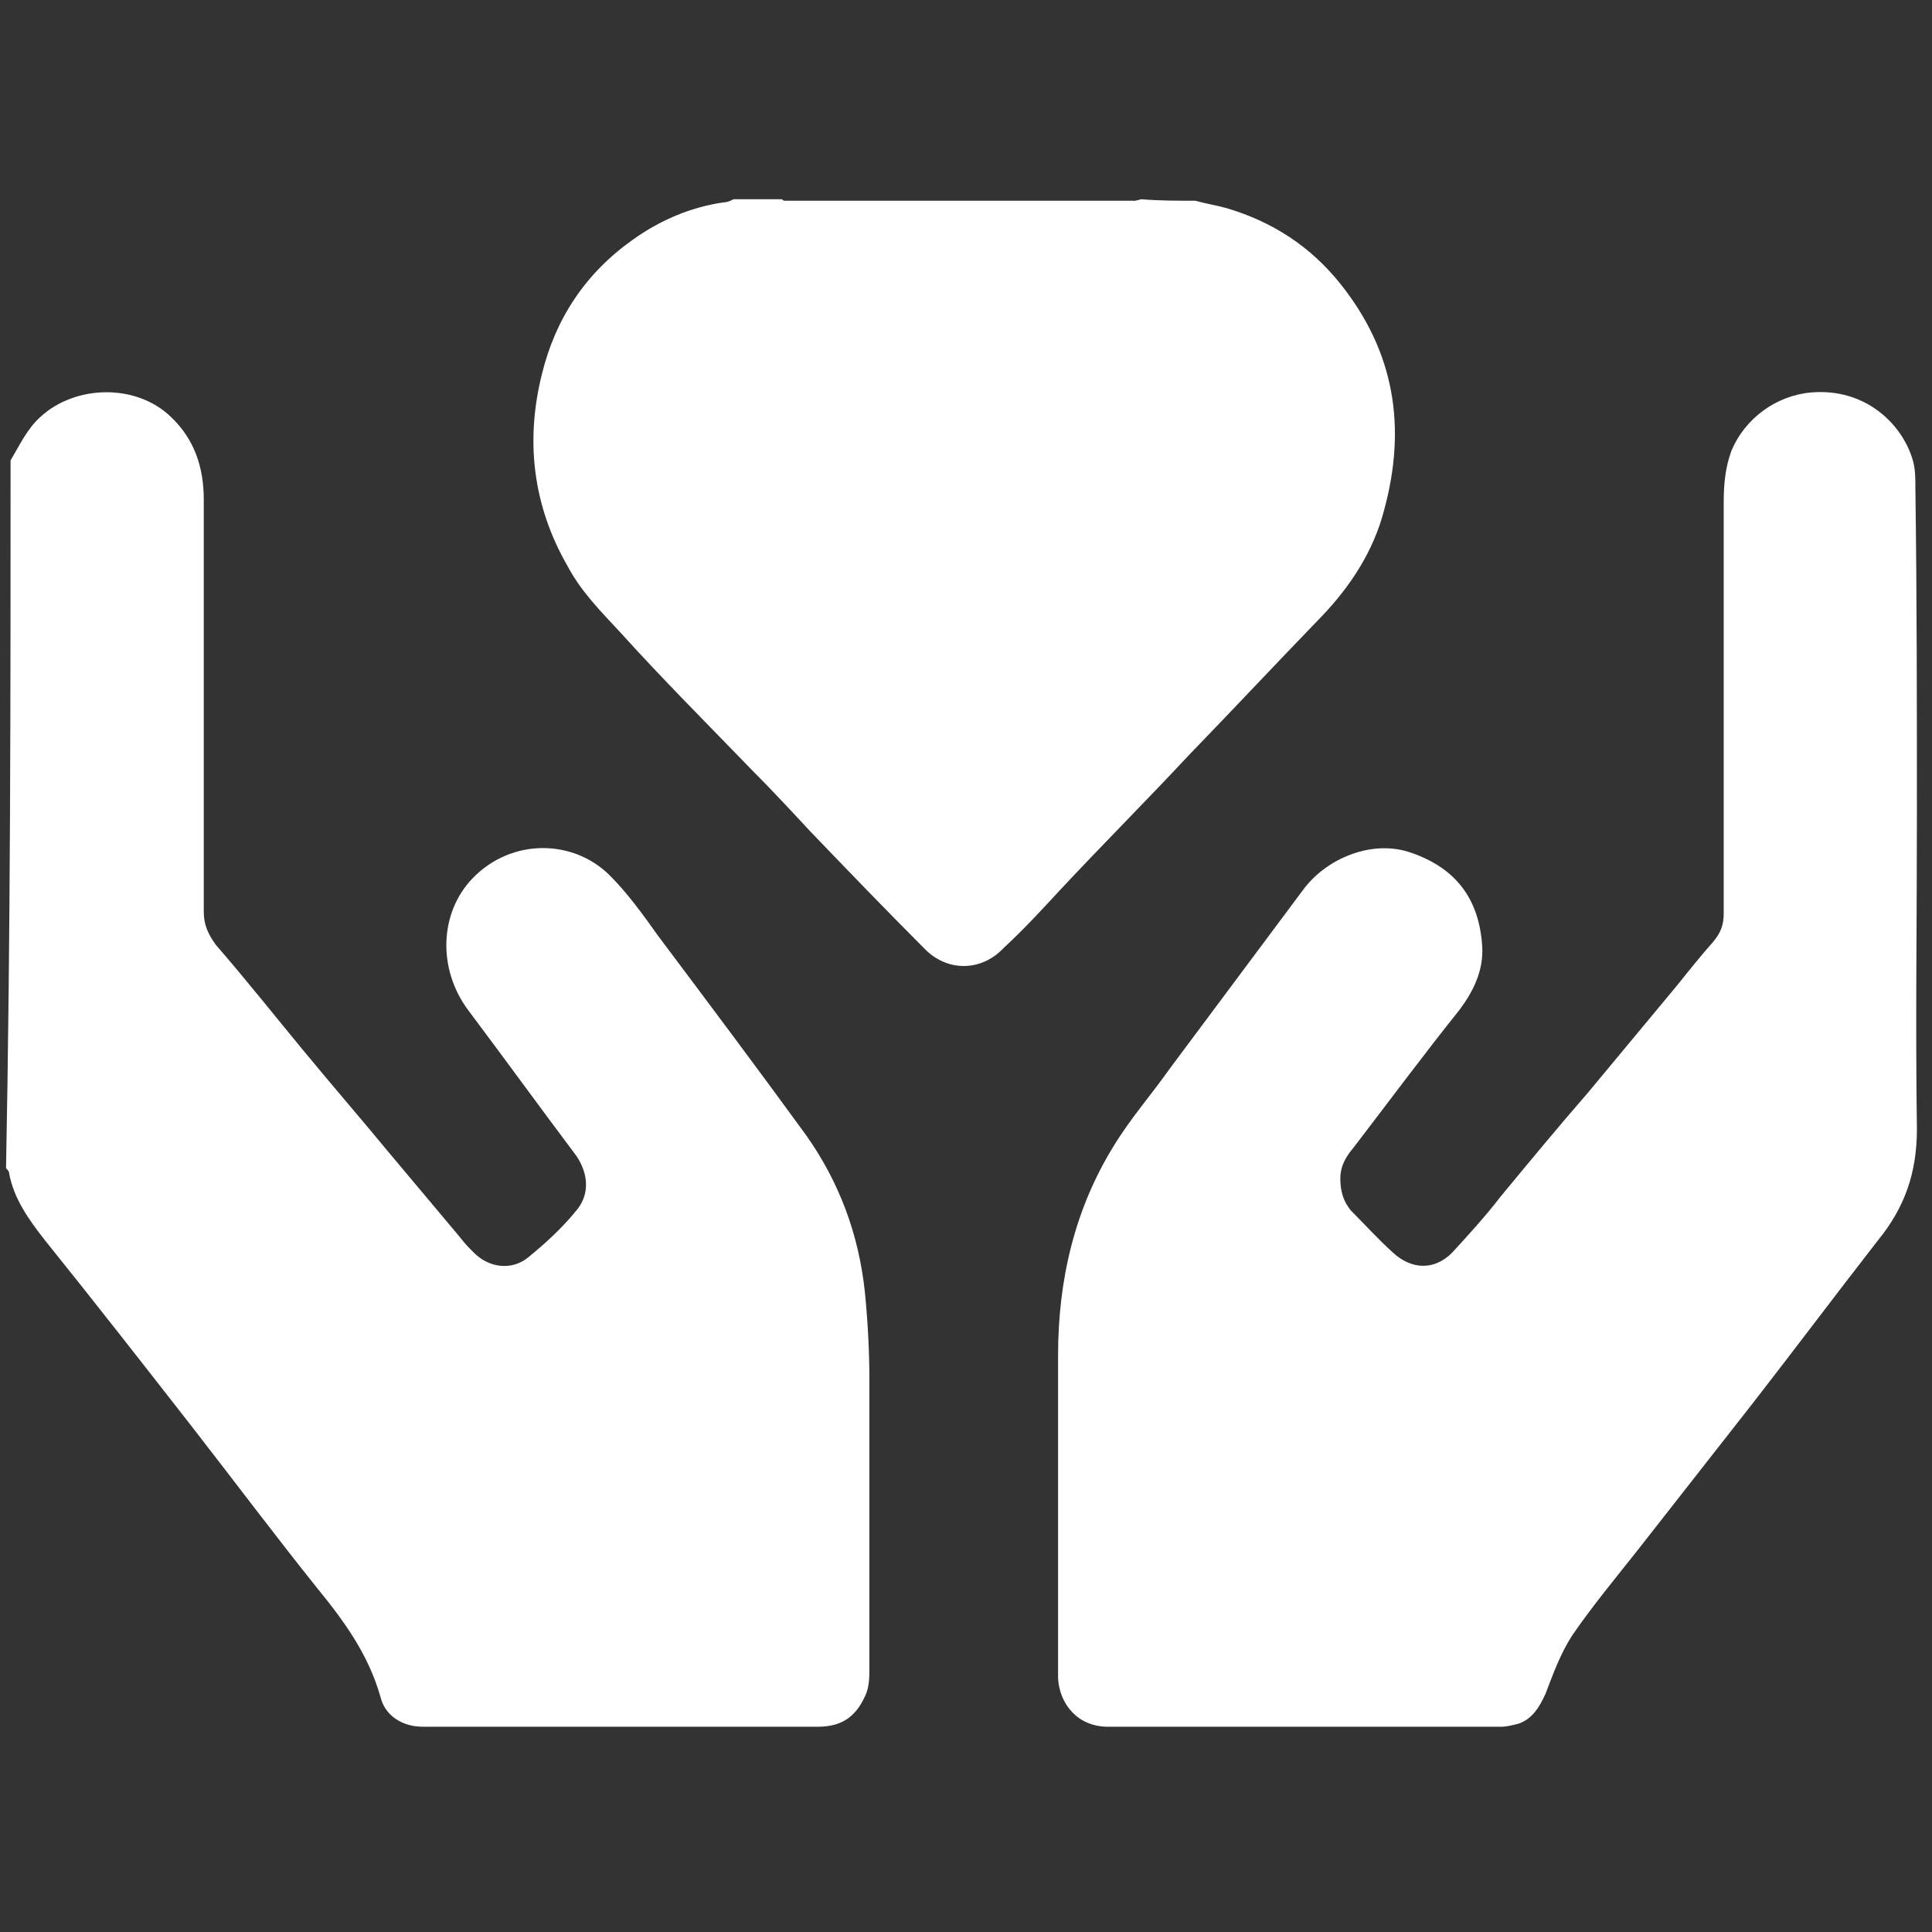 <?xml version="1.0"?>
 <!-- Generator: Adobe Illustrator 26.0.3, SVG Export Plug-In . SVG Version: 6.00 Build 0) --> <svg version="1.1" id="Layer_1" xmlns="http://www.w3.org/2000/svg" xmlns:xlink="http://www.w3.org/1999/xlink" x="0px" y="0px" viewBox="0 0 128 128" style="enable-background:new 0 0 128 128;" xml:space="preserve" width="128" height="128"><rect x="0" y="0" width="128" height="128" fill="#333333" stroke="none"/> <style type="text/css"> .st0{fill:#FFFFFF;} </style> <g> <path class="st0" d="M0.7,30.5c0.6-1,1.1-2.1,2-2.9c2.3-2.1,6.3-2.2,8.6,0c1.6,1.5,2.2,3.4,2.2,5.5c0,9.1,0,18.2,0,27.3 c0,0.9,0.3,1.5,0.8,2.2c2,2.3,3.9,4.7,5.8,7c1.9,2.3,3.8,4.5,5.7,6.8c1.6,1.9,3.1,3.7,4.7,5.6c0.3,0.4,0.6,0.7,0.9,1 c1,1,2.5,1.2,3.6,0.3c1.1-0.9,2.2-1.9,3.1-3c1-1.1,0.9-2.5,0.1-3.7c-2.4-3.2-4.8-6.5-7.2-9.7c-2-2.7-1.9-6.4,0.3-8.7 c2.6-2.7,6.7-2.6,9.1-0.2c1.2,1.2,2.2,2.6,3.2,4c3.3,4.4,6.6,8.8,9.8,13.2c2.2,3.1,3.5,6.6,3.9,10.4c0.2,2,0.3,4,0.3,5.9 c0,6.3,0,12.7,0,19c0,0.6,0,1.3-0.3,1.9c-0.6,1.3-1.5,2-3.1,2c-8.7,0-17.4,0-26.2,0c-1.3,0-2.5-0.7-2.8-2c-0.8-2.8-2.4-5-4.2-7.2 c-2.8-3.5-5.5-7.1-8.3-10.7c-3.2-4.1-6.4-8.2-9.7-12.3c-1.1-1.4-2.1-2.8-2.4-4.5c0-0.1-0.1-0.2-0.2-0.3C0.7,61.8,0.7,46.2,0.7,30.5 z"></path> <path class="st0" d="M79.2,13.3c0.7,0.2,1.4,0.3,2.1,0.5c3,0.9,5.5,2.5,7.5,5c3.6,4.5,4.4,9.5,2.9,15c-0.7,2.7-2.2,5-4.1,7 c-3,3.1-5.9,6.2-8.9,9.3c-2.8,3-5.7,5.9-8.5,8.9c-1.2,1.3-2.4,2.6-3.7,3.8c-1.5,1.6-3.8,1.6-5.3,0c-2.5-2.5-5-5.1-7.5-7.7 c-1.3-1.4-2.6-2.8-3.9-4.1c-2.9-3-5.9-6-8.7-9.1c-1.3-1.4-2.6-2.7-3.5-4.4c-2.3-4-2.8-8.3-1.7-12.7c0.9-3.7,2.9-6.7,6-8.9 c1.8-1.3,3.9-2.2,6.1-2.5c0.2,0,0.4-0.1,0.6-0.2c1.1,0,2.1,0,3.2,0c0.1,0.1,0.3,0.2,0.4,0.2c2.2,0.2,4.1,1,6,2 c1.8,1,3.1,2.4,4.5,3.8c0.4,0.4,0.8,0.7,1.2,1.1c0.8-0.7,1.5-1.3,2.1-2c2.1-2.3,4.6-3.7,7.5-4.5c0.7-0.2,1.4-0.4,2.1-0.6 C76.8,13.3,78,13.3,79.2,13.3z"></path> <path class="st0" d="M75.6,13.3c-0.7,0.2-1.4,0.4-2.1,0.6c-2.9,0.8-5.5,2.2-7.5,4.5c-0.6,0.7-1.3,1.3-2.1,2 c-0.4-0.3-0.8-0.7-1.2-1.1c-1.4-1.4-2.8-2.8-4.5-3.8c-1.9-1-3.8-1.8-6-2c-0.2,0-0.3-0.1-0.4-0.2C59.7,13.3,67.6,13.3,75.6,13.3z"></path> <path class="st0" d="M127,54.1c0,6.9-0.1,13.8,0,20.7c0,2.9-0.8,5.2-2.6,7.4c-2.8,3.6-5.5,7.2-8.3,10.8c-2.5,3.2-5.1,6.5-7.6,9.7 c-1.5,1.9-3,3.7-4.3,5.6c-0.8,1.2-1.3,2.6-1.8,3.9c-0.4,0.9-0.9,1.7-1.8,2c-0.4,0.1-0.8,0.2-1.1,0.2c-8.7,0-17.4,0-26.1,0 c-2,0-3.2-1.5-3.3-3.2c0-1.2,0-2.5,0-3.7c0-5.9,0-11.8,0-17.7c0-5,1.1-9.7,3.7-13.9c1.1-1.8,2.5-3.4,3.7-5.1 c2.9-3.9,5.9-7.9,8.8-11.8c1.6-2.2,4.7-3.4,7.2-2.5c2.9,1,4.5,3,4.7,6.2c0.1,1.6-0.6,3-1.5,4.2C94.3,69.9,92,73,89.7,76 c-0.5,0.6-0.9,1.2-0.9,2.1c0,0.8,0.2,1.5,0.7,2.1c0.9,0.9,1.8,1.9,2.8,2.8c1.2,1.1,2.7,1.2,3.9,0c1.1-1.2,2.2-2.4,3.2-3.7 c1.9-2.3,3.8-4.6,5.8-6.9c2-2.4,3.9-4.7,5.9-7.1c0.8-1,1.6-2,2.4-2.9c0.5-0.6,0.7-1.1,0.7-1.9c0-9.1,0-18.1,0-27.2 c0-1.2,0.1-2.3,0.5-3.4c0.9-2.2,3-3.7,5.3-3.9c3.6-0.3,6,2.1,6.7,4.4c0.2,0.6,0.2,1.3,0.2,2C127,39.6,127,46.8,127,54.1z"></path> </g> </svg> 